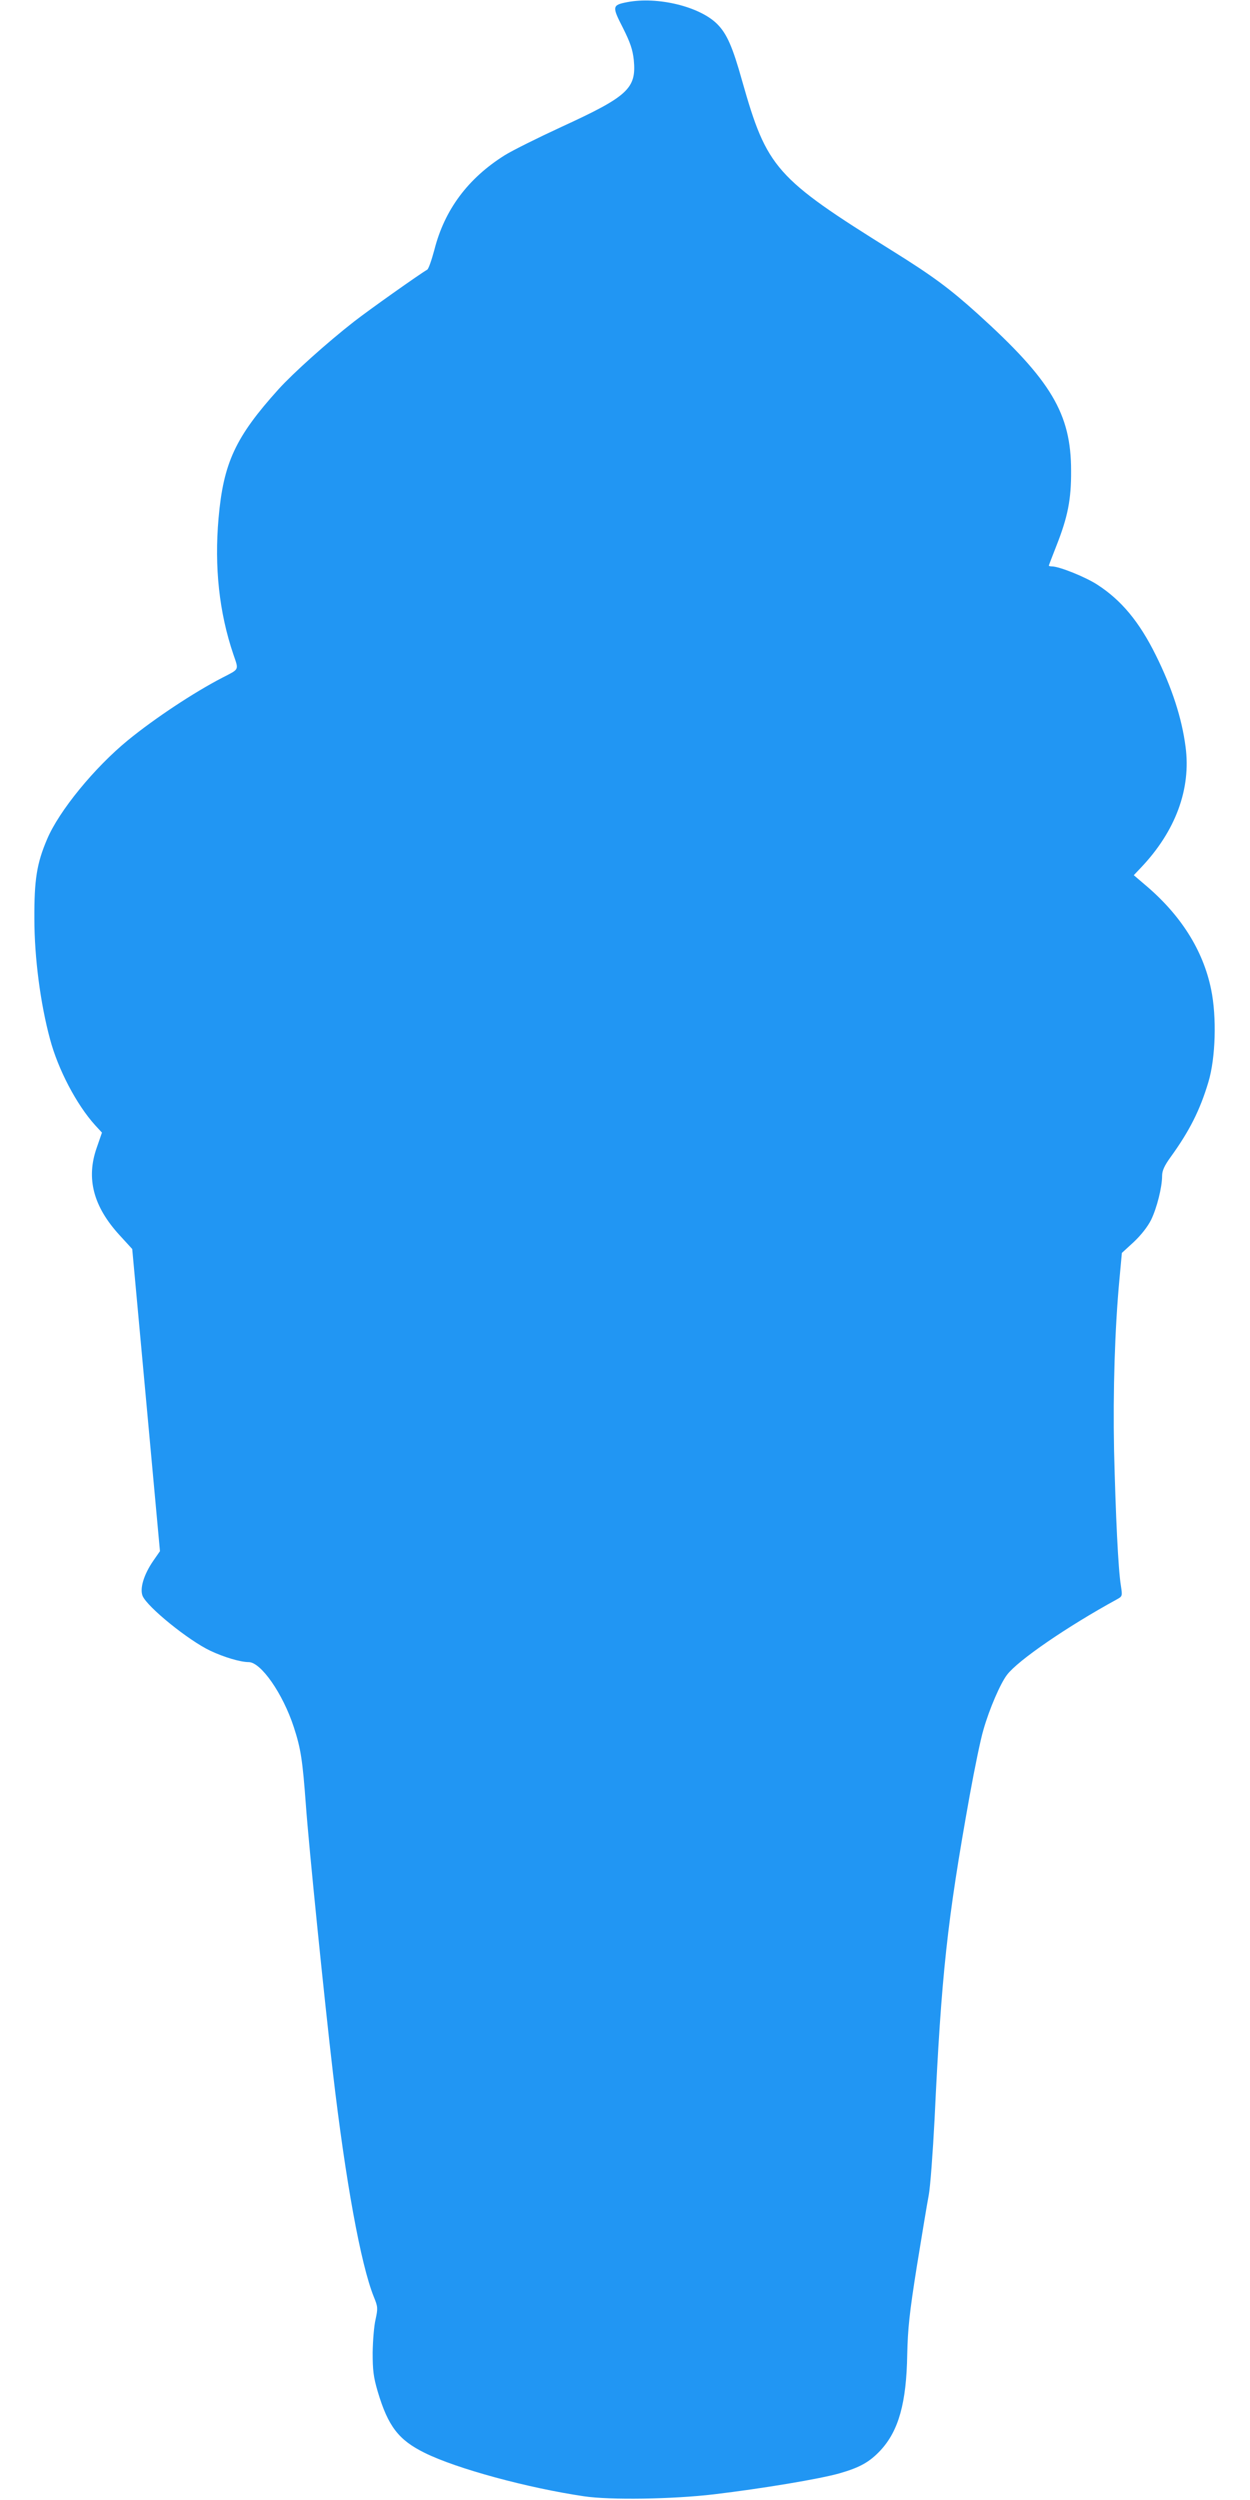<?xml version="1.0" standalone="no"?>
<!DOCTYPE svg PUBLIC "-//W3C//DTD SVG 20010904//EN"
 "http://www.w3.org/TR/2001/REC-SVG-20010904/DTD/svg10.dtd">
<svg version="1.0" xmlns="http://www.w3.org/2000/svg"
 width="640pt" height="1280pt" viewBox="0 0 640 1280"
 preserveAspectRatio="xMidYMid meet">
<g transform="translate(0,1280) scale(0.1,-0.1)"
fill="#2196f3" stroke="none">
<path d="M3211 12789 c-77 -15 -78 -22 -22 -131 38 -76 50 -111 56 -165 14
-146 -29 -186 -371 -343 -119 -55 -250 -120 -290 -145 -188 -118 -308 -279
-360 -484 -14 -52 -30 -99 -37 -102 -37 -21 -301 -208 -375 -266 -137 -107
-312 -264 -386 -346 -221 -245 -282 -377 -307 -660 -22 -250 3 -483 76 -698
28 -82 32 -73 -57 -119 -145 -75 -346 -208 -483 -320 -171 -140 -353 -362
-414 -507 -53 -124 -66 -208 -65 -408 0 -198 31 -434 80 -615 41 -155 136
-336 231 -441 l35 -38 -27 -78 c-55 -157 -17 -301 118 -448 l64 -70 71 -773
71 -774 -34 -49 c-49 -71 -70 -142 -55 -180 24 -57 235 -228 347 -281 70 -33
154 -58 196 -58 63 0 175 -161 231 -332 36 -110 45 -168 62 -398 15 -211 95
-1001 139 -1376 64 -548 142 -978 209 -1144 21 -51 21 -59 9 -115 -8 -33 -14
-109 -15 -170 0 -91 4 -125 26 -200 53 -178 107 -248 241 -314 164 -81 525
-179 815 -222 133 -20 454 -15 665 10 251 30 544 79 645 108 104 30 153 58
209 118 92 100 132 242 136 490 3 132 11 211 49 450 26 160 53 324 61 365 8
41 21 217 30 390 35 740 64 1013 180 1658 25 138 56 289 70 335 30 106 87 238
121 282 56 74 308 247 562 386 29 16 29 17 21 70 -14 84 -27 365 -35 694 -6
301 4 627 28 880 l12 130 61 56 c38 36 71 78 89 114 29 60 56 166 56 225 0 26
12 52 43 95 97 134 151 241 194 385 37 123 43 334 14 474 -41 201 -156 383
-341 538 l-55 47 36 38 c178 187 258 404 229 620 -19 146 -69 301 -152 468
-85 172 -177 282 -299 361 -61 40 -196 94 -233 94 -9 0 -16 2 -16 4 0 2 18 48
39 102 58 147 76 237 75 384 0 292 -102 463 -478 803 -142 128 -229 193 -436
322 -600 374 -643 423 -770 870 -49 176 -79 243 -128 292 -90 90 -306 142
-461 112z"/>
</g>
</svg>
